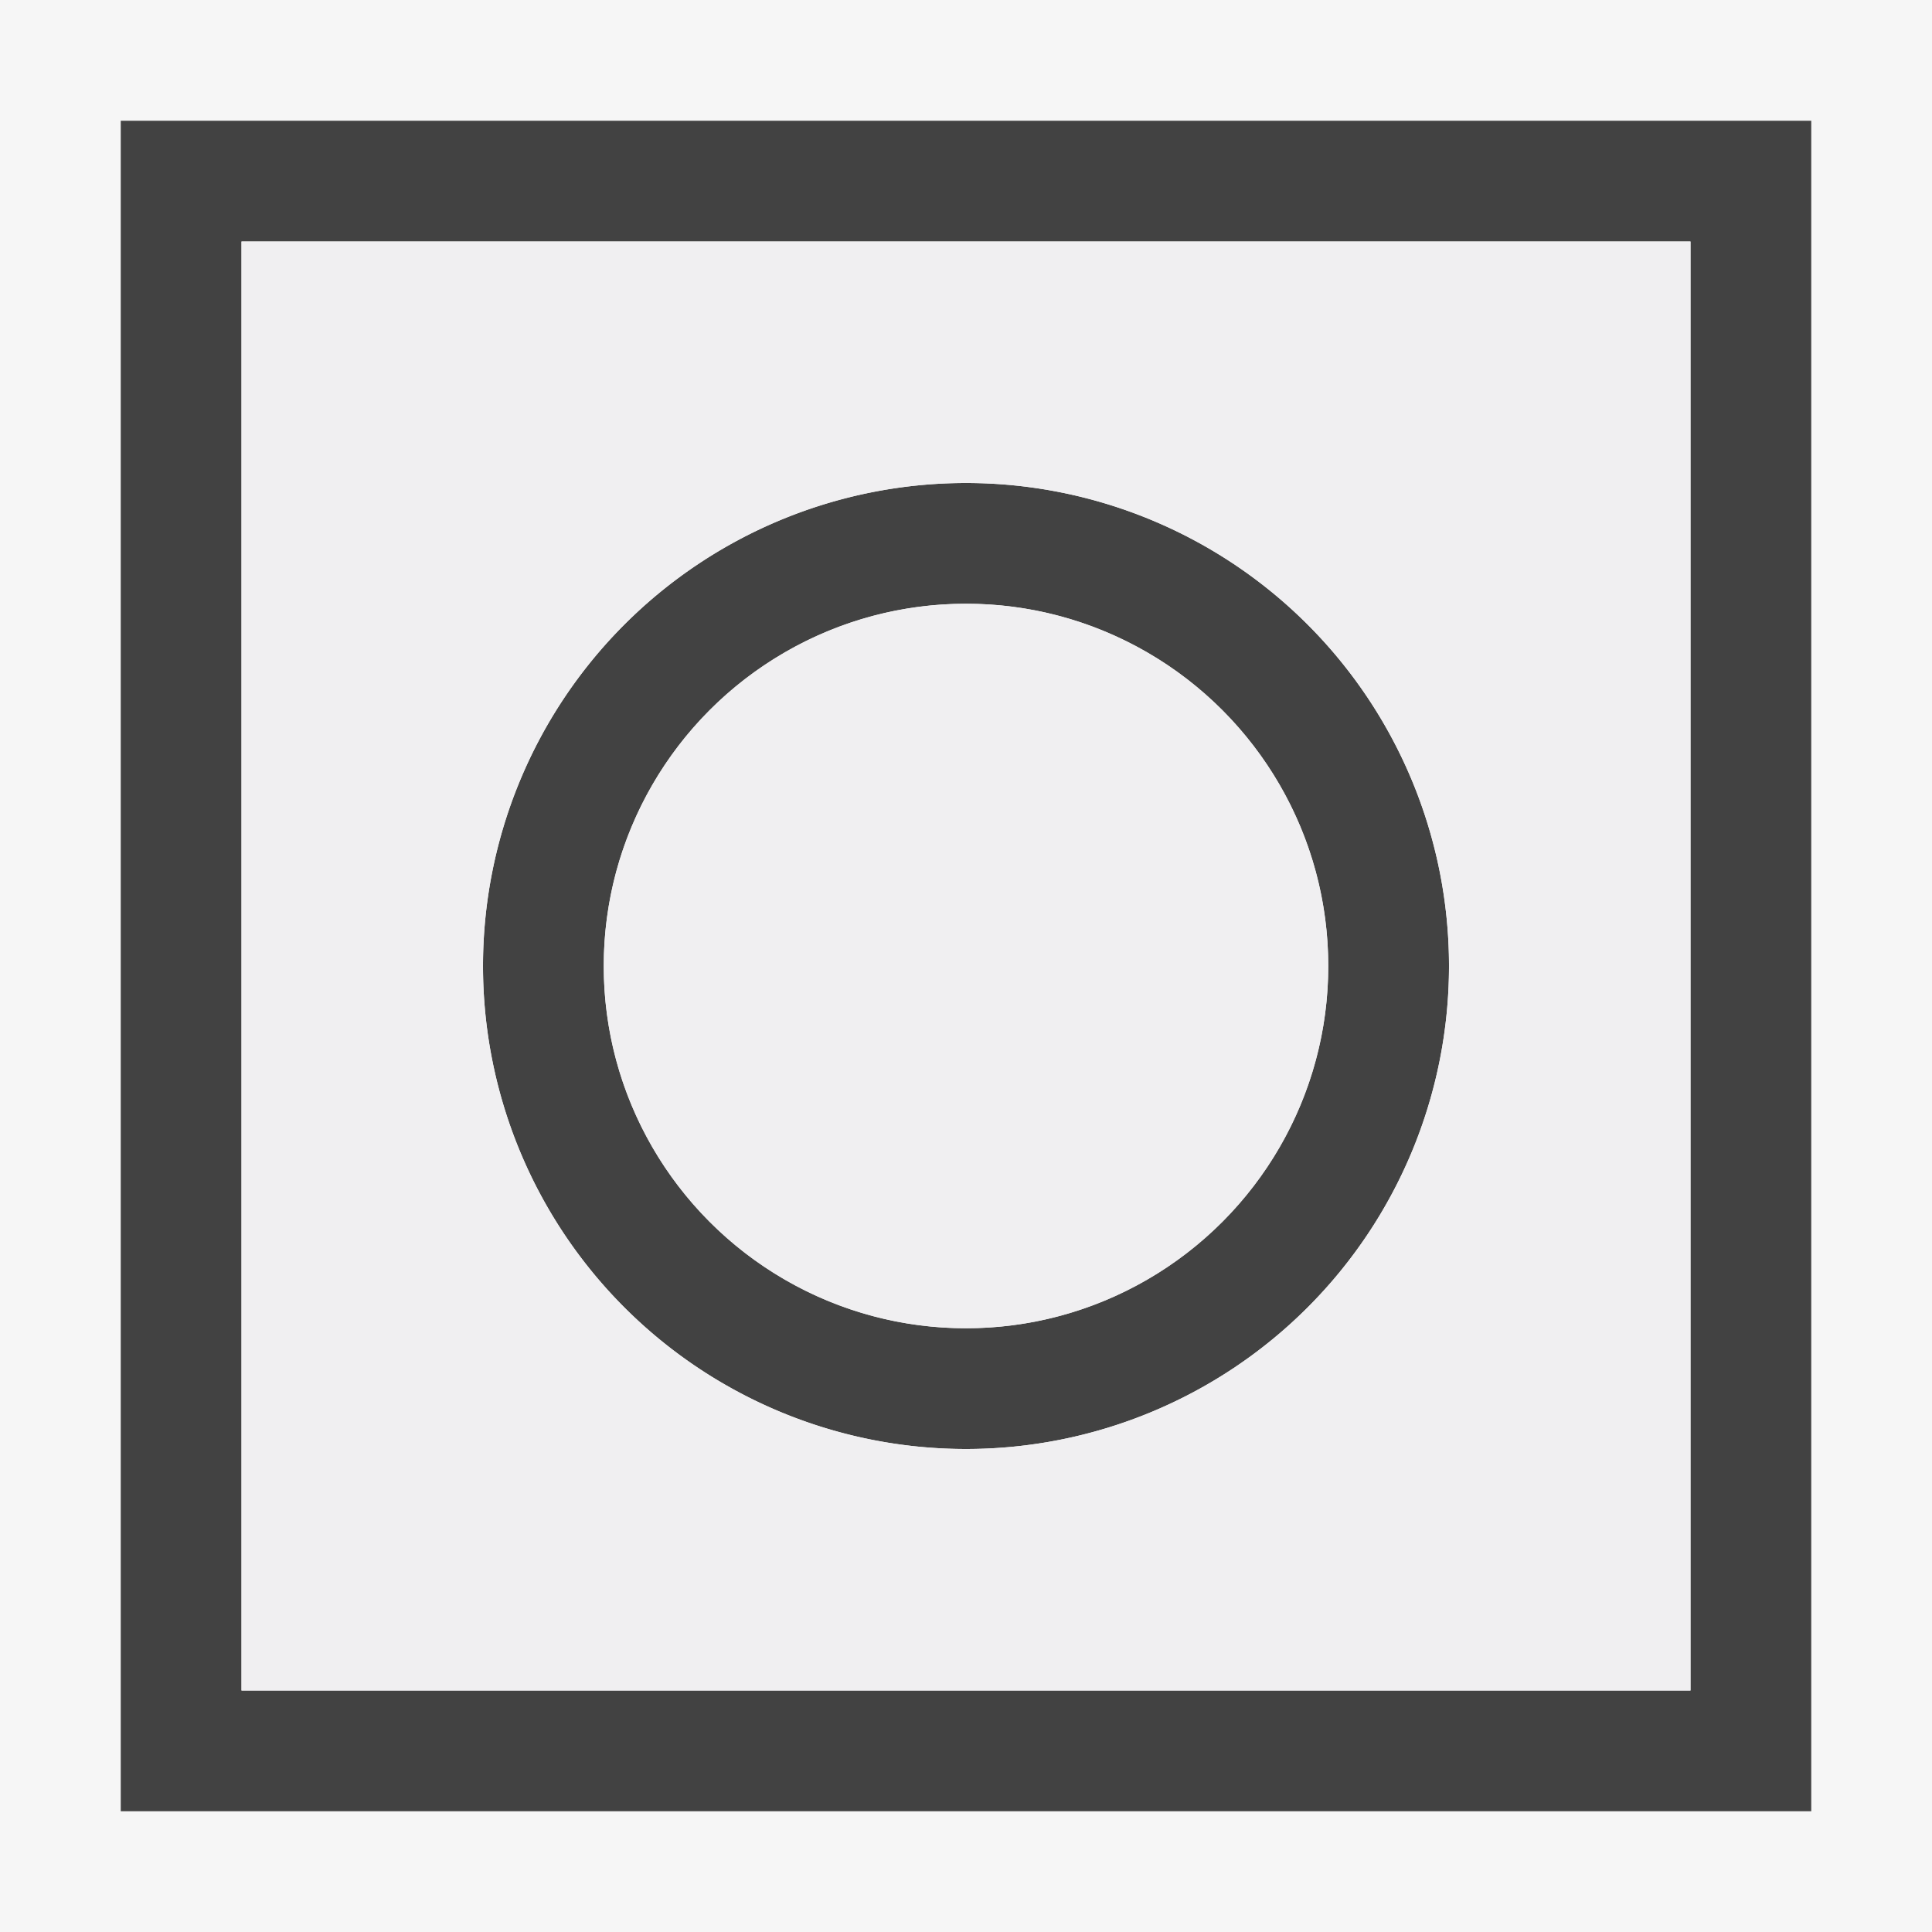 <svg xmlns="http://www.w3.org/2000/svg" viewBox="0 0 16 16"><style>.st0{fill:#f6f6f6}.st1{fill:#424242}.st2{fill:#f0eff1}</style><path class="st0" d="M0 0h16v16H0z" id="outline"/><g id="icon_x5F_bg"><path class="st1" d="M1 1v14h14V1H1zm13 13H2V2h12v12z"/><path class="st1" d="M8 4a4 4 0 1 0 0 8 4 4 0 0 0 0-8zm0 7c-1.654 0-3-1.346-3-3s1.346-3 3-3 3 1.346 3 3-1.346 3-3 3z"/></g><g id="icon_x5F_fg"><path class="st2" d="M2 2v12h12V2H2zm6 10a4 4 0 1 1 0-8 4 4 0 0 1 0 8z"/><circle class="st2" cx="8" cy="8" r="3"/></g></svg>